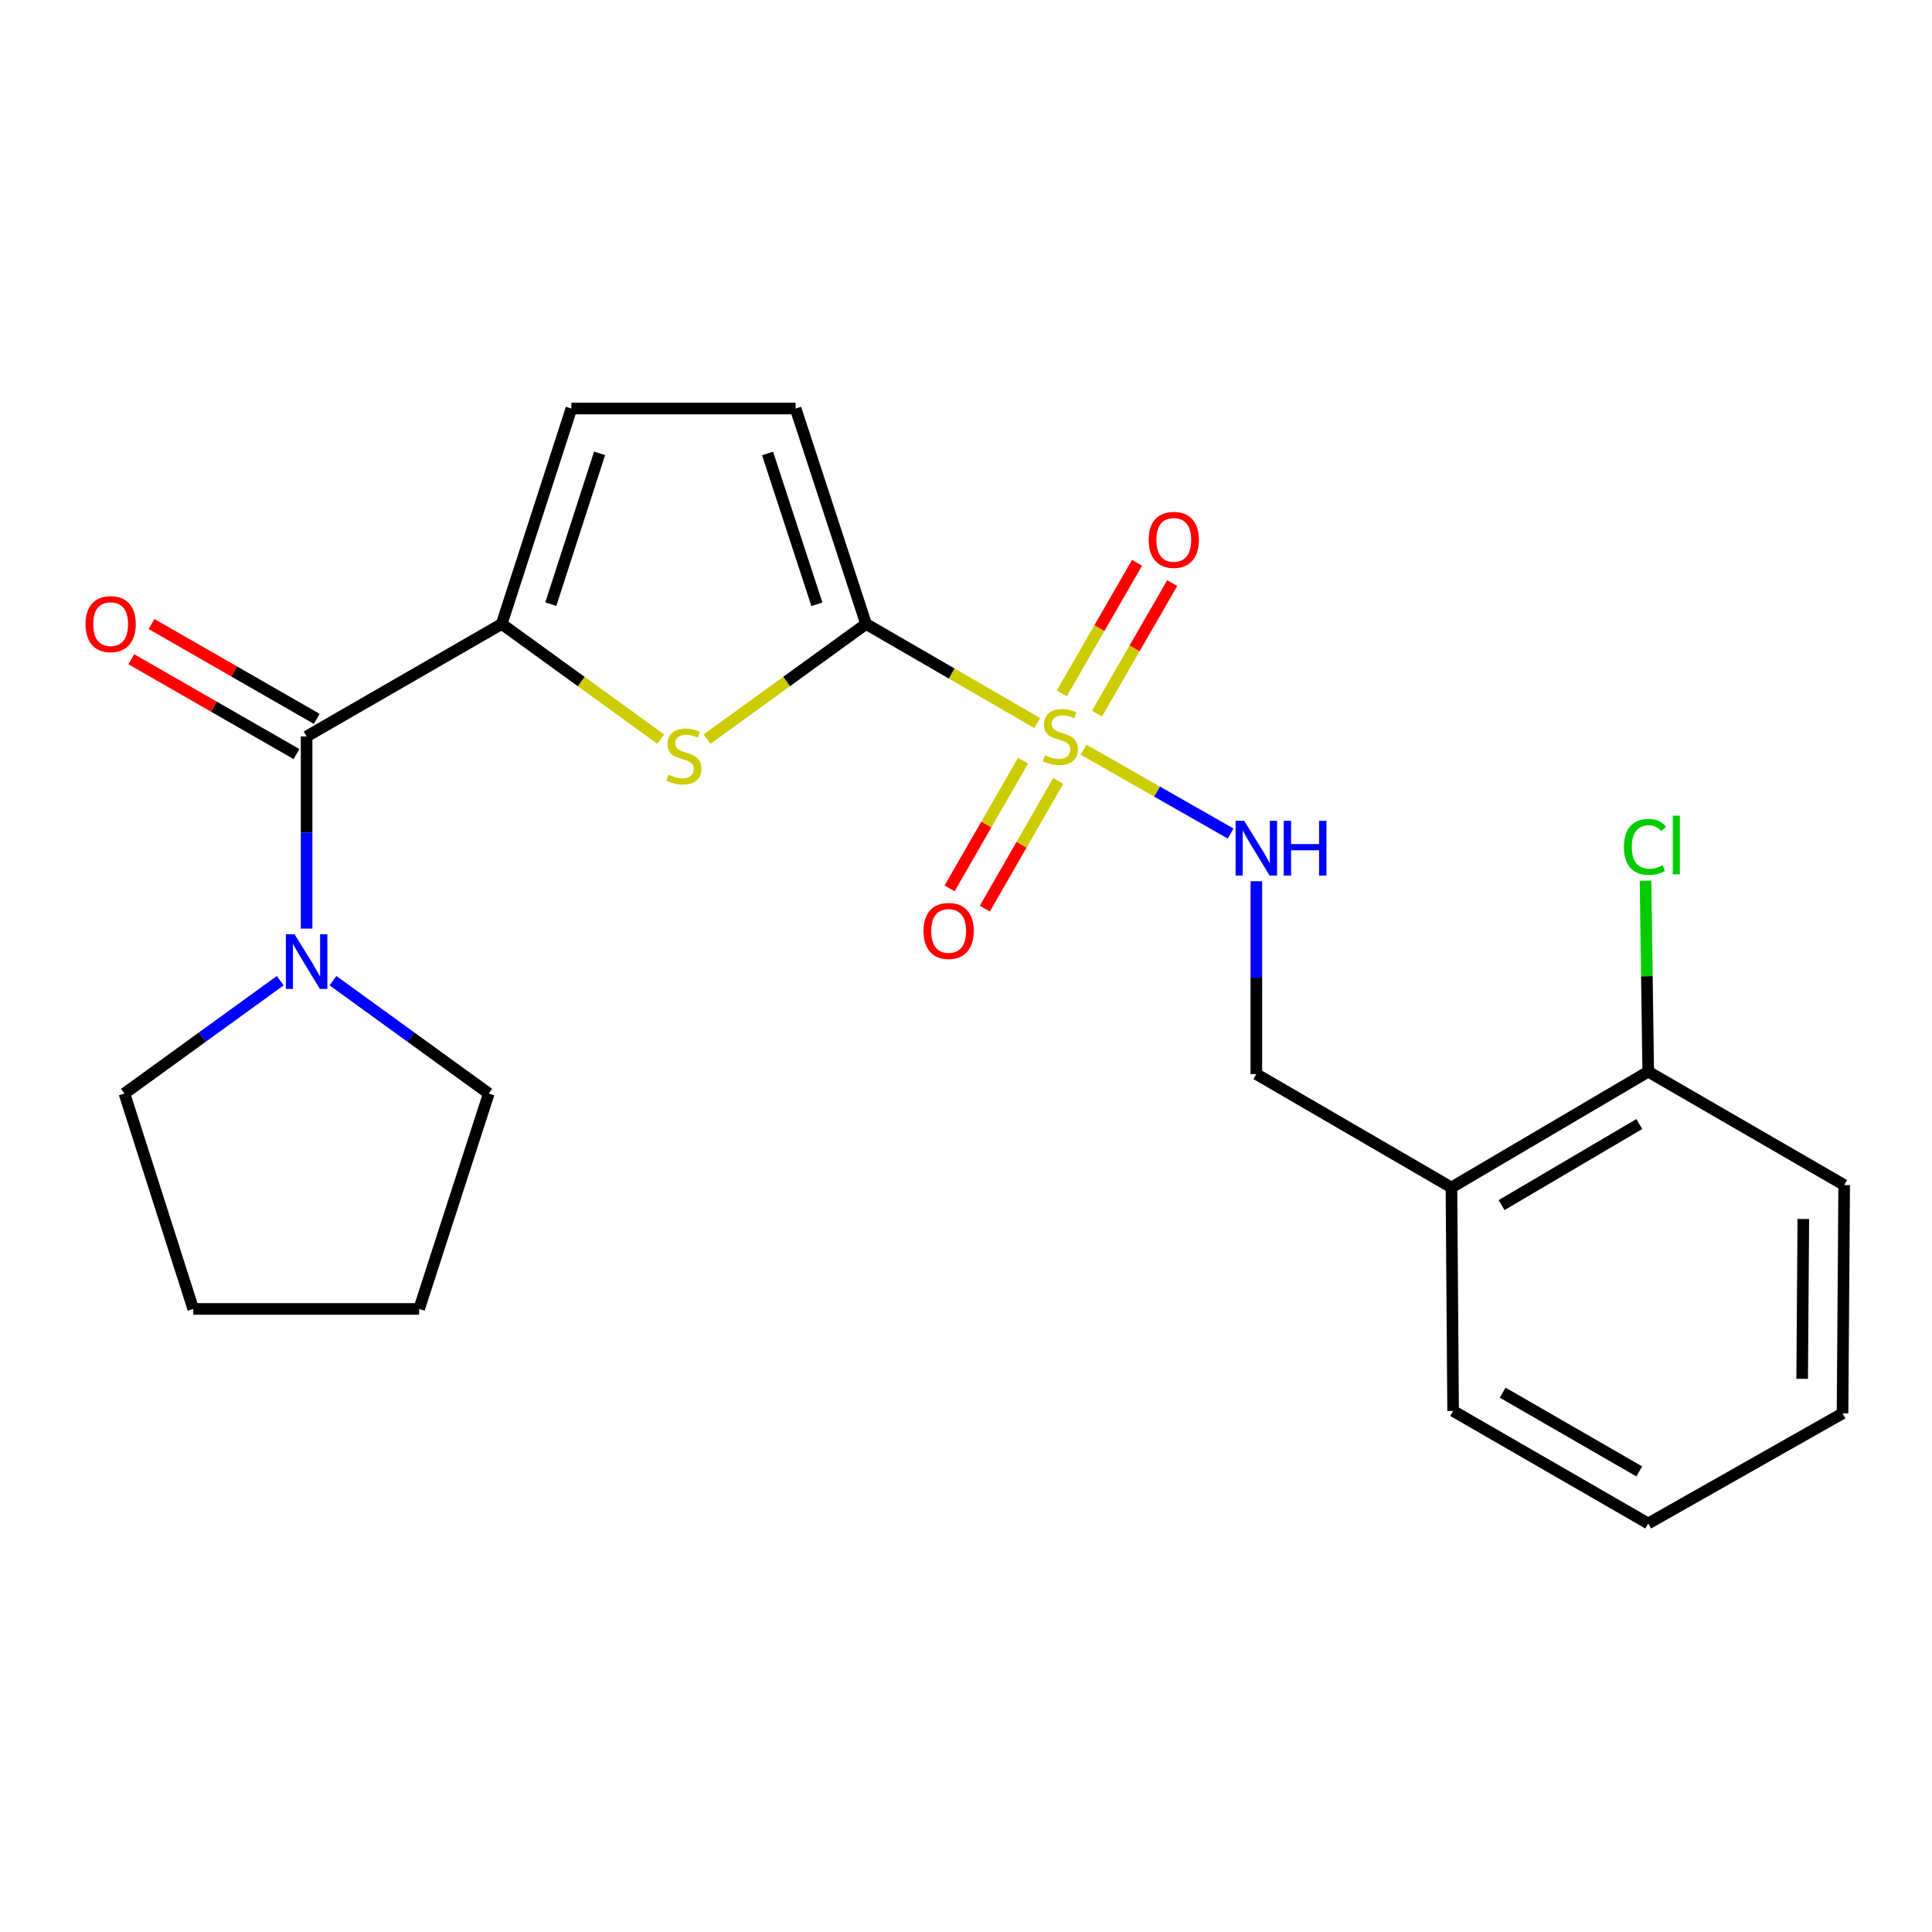 <?xml version='1.0' encoding='iso-8859-1'?>
<svg version='1.1' baseProfile='full'
              xmlns='http://www.w3.org/2000/svg'
                      xmlns:rdkit='http://www.rdkit.org/xml'
                      xmlns:xlink='http://www.w3.org/1999/xlink'
                  xml:space='preserve'
width='1000px' height='1000px' viewBox='0 0 1000 1000'>
<!-- END OF HEADER -->
<rect style='opacity:1.0;fill:#FFFFFF;stroke:none' width='1000' height='1000' x='0' y='0'> </rect>
<path class='bond-0' d='M 536.865,374.253 L 492.569,348.608' style='fill:none;fill-rule:evenodd;stroke:#CCCC00;stroke-width:6px;stroke-linecap:butt;stroke-linejoin:miter;stroke-opacity:1' />
<path class='bond-0' d='M 492.569,348.608 L 448.274,322.963' style='fill:none;fill-rule:evenodd;stroke:#000000;stroke-width:6px;stroke-linecap:butt;stroke-linejoin:miter;stroke-opacity:1' />
<path class='bond-7' d='M 560.85,388.034 L 598.908,409.734' style='fill:none;fill-rule:evenodd;stroke:#CCCC00;stroke-width:6px;stroke-linecap:butt;stroke-linejoin:miter;stroke-opacity:1' />
<path class='bond-7' d='M 598.908,409.734 L 636.967,431.434' style='fill:none;fill-rule:evenodd;stroke:#0000FF;stroke-width:6px;stroke-linecap:butt;stroke-linejoin:miter;stroke-opacity:1' />
<path class='bond-8' d='M 567.789,369.383 L 587.263,335.596' style='fill:none;fill-rule:evenodd;stroke:#CCCC00;stroke-width:6px;stroke-linecap:butt;stroke-linejoin:miter;stroke-opacity:1' />
<path class='bond-8' d='M 587.263,335.596 L 606.737,301.809' style='fill:none;fill-rule:evenodd;stroke:#FF0000;stroke-width:6px;stroke-linecap:butt;stroke-linejoin:miter;stroke-opacity:1' />
<path class='bond-8' d='M 549.576,358.885 L 569.05,325.099' style='fill:none;fill-rule:evenodd;stroke:#CCCC00;stroke-width:6px;stroke-linecap:butt;stroke-linejoin:miter;stroke-opacity:1' />
<path class='bond-8' d='M 569.05,325.099 L 588.524,291.312' style='fill:none;fill-rule:evenodd;stroke:#FF0000;stroke-width:6px;stroke-linecap:butt;stroke-linejoin:miter;stroke-opacity:1' />
<path class='bond-9' d='M 529.515,393.734 L 510.514,426.778' style='fill:none;fill-rule:evenodd;stroke:#CCCC00;stroke-width:6px;stroke-linecap:butt;stroke-linejoin:miter;stroke-opacity:1' />
<path class='bond-9' d='M 510.514,426.778 L 491.513,459.822' style='fill:none;fill-rule:evenodd;stroke:#FF0000;stroke-width:6px;stroke-linecap:butt;stroke-linejoin:miter;stroke-opacity:1' />
<path class='bond-9' d='M 547.739,404.212 L 528.738,437.257' style='fill:none;fill-rule:evenodd;stroke:#CCCC00;stroke-width:6px;stroke-linecap:butt;stroke-linejoin:miter;stroke-opacity:1' />
<path class='bond-9' d='M 528.738,437.257 L 509.737,470.301' style='fill:none;fill-rule:evenodd;stroke:#FF0000;stroke-width:6px;stroke-linecap:butt;stroke-linejoin:miter;stroke-opacity:1' />
<path class='bond-1' d='M 448.274,322.963 L 407.122,352.764' style='fill:none;fill-rule:evenodd;stroke:#000000;stroke-width:6px;stroke-linecap:butt;stroke-linejoin:miter;stroke-opacity:1' />
<path class='bond-1' d='M 407.122,352.764 L 365.97,382.565' style='fill:none;fill-rule:evenodd;stroke:#CCCC00;stroke-width:6px;stroke-linecap:butt;stroke-linejoin:miter;stroke-opacity:1' />
<path class='bond-5' d='M 448.274,322.963 L 411.801,211.454' style='fill:none;fill-rule:evenodd;stroke:#000000;stroke-width:6px;stroke-linecap:butt;stroke-linejoin:miter;stroke-opacity:1' />
<path class='bond-5' d='M 422.823,312.771 L 397.292,234.716' style='fill:none;fill-rule:evenodd;stroke:#000000;stroke-width:6px;stroke-linecap:butt;stroke-linejoin:miter;stroke-opacity:1' />
<path class='bond-2' d='M 341.989,382.565 L 300.838,352.764' style='fill:none;fill-rule:evenodd;stroke:#CCCC00;stroke-width:6px;stroke-linecap:butt;stroke-linejoin:miter;stroke-opacity:1' />
<path class='bond-2' d='M 300.838,352.764 L 259.686,322.963' style='fill:none;fill-rule:evenodd;stroke:#000000;stroke-width:6px;stroke-linecap:butt;stroke-linejoin:miter;stroke-opacity:1' />
<path class='bond-3' d='M 259.686,322.963 L 158.7,381.193' style='fill:none;fill-rule:evenodd;stroke:#000000;stroke-width:6px;stroke-linecap:butt;stroke-linejoin:miter;stroke-opacity:1' />
<path class='bond-23' d='M 259.686,322.963 L 295.75,211.454' style='fill:none;fill-rule:evenodd;stroke:#000000;stroke-width:6px;stroke-linecap:butt;stroke-linejoin:miter;stroke-opacity:1' />
<path class='bond-23' d='M 285.097,312.705 L 310.342,234.649' style='fill:none;fill-rule:evenodd;stroke:#000000;stroke-width:6px;stroke-linecap:butt;stroke-linejoin:miter;stroke-opacity:1' />
<path class='bond-4' d='M 158.7,381.193 L 158.7,430.915' style='fill:none;fill-rule:evenodd;stroke:#000000;stroke-width:6px;stroke-linecap:butt;stroke-linejoin:miter;stroke-opacity:1' />
<path class='bond-4' d='M 158.7,430.915 L 158.7,480.638' style='fill:none;fill-rule:evenodd;stroke:#0000FF;stroke-width:6px;stroke-linecap:butt;stroke-linejoin:miter;stroke-opacity:1' />
<path class='bond-11' d='M 163.933,372.077 L 121.181,347.533' style='fill:none;fill-rule:evenodd;stroke:#000000;stroke-width:6px;stroke-linecap:butt;stroke-linejoin:miter;stroke-opacity:1' />
<path class='bond-11' d='M 121.181,347.533 L 78.428,322.989' style='fill:none;fill-rule:evenodd;stroke:#FF0000;stroke-width:6px;stroke-linecap:butt;stroke-linejoin:miter;stroke-opacity:1' />
<path class='bond-11' d='M 153.467,390.308 L 110.714,365.764' style='fill:none;fill-rule:evenodd;stroke:#000000;stroke-width:6px;stroke-linecap:butt;stroke-linejoin:miter;stroke-opacity:1' />
<path class='bond-11' d='M 110.714,365.764 L 67.962,341.22' style='fill:none;fill-rule:evenodd;stroke:#FF0000;stroke-width:6px;stroke-linecap:butt;stroke-linejoin:miter;stroke-opacity:1' />
<path class='bond-15' d='M 172.351,507.598 L 212.673,536.803' style='fill:none;fill-rule:evenodd;stroke:#0000FF;stroke-width:6px;stroke-linecap:butt;stroke-linejoin:miter;stroke-opacity:1' />
<path class='bond-15' d='M 212.673,536.803 L 252.994,566.008' style='fill:none;fill-rule:evenodd;stroke:#000000;stroke-width:6px;stroke-linecap:butt;stroke-linejoin:miter;stroke-opacity:1' />
<path class='bond-16' d='M 145.05,507.598 L 104.728,536.803' style='fill:none;fill-rule:evenodd;stroke:#0000FF;stroke-width:6px;stroke-linecap:butt;stroke-linejoin:miter;stroke-opacity:1' />
<path class='bond-16' d='M 104.728,536.803 L 64.406,566.008' style='fill:none;fill-rule:evenodd;stroke:#000000;stroke-width:6px;stroke-linecap:butt;stroke-linejoin:miter;stroke-opacity:1' />
<path class='bond-6' d='M 411.801,211.454 L 295.75,211.454' style='fill:none;fill-rule:evenodd;stroke:#000000;stroke-width:6px;stroke-linecap:butt;stroke-linejoin:miter;stroke-opacity:1' />
<path class='bond-12' d='M 650.28,456.109 L 650.28,506.031' style='fill:none;fill-rule:evenodd;stroke:#0000FF;stroke-width:6px;stroke-linecap:butt;stroke-linejoin:miter;stroke-opacity:1' />
<path class='bond-12' d='M 650.28,506.031 L 650.28,555.953' style='fill:none;fill-rule:evenodd;stroke:#000000;stroke-width:6px;stroke-linecap:butt;stroke-linejoin:miter;stroke-opacity:1' />
<path class='bond-10' d='M 751.266,614.638 L 650.28,555.953' style='fill:none;fill-rule:evenodd;stroke:#000000;stroke-width:6px;stroke-linecap:butt;stroke-linejoin:miter;stroke-opacity:1' />
<path class='bond-13' d='M 751.266,614.638 L 853.116,554.691' style='fill:none;fill-rule:evenodd;stroke:#000000;stroke-width:6px;stroke-linecap:butt;stroke-linejoin:miter;stroke-opacity:1' />
<path class='bond-13' d='M 777.206,623.763 L 848.501,581.8' style='fill:none;fill-rule:evenodd;stroke:#000000;stroke-width:6px;stroke-linecap:butt;stroke-linejoin:miter;stroke-opacity:1' />
<path class='bond-17' d='M 751.266,614.638 L 752.13,730.304' style='fill:none;fill-rule:evenodd;stroke:#000000;stroke-width:6px;stroke-linecap:butt;stroke-linejoin:miter;stroke-opacity:1' />
<path class='bond-14' d='M 853.116,554.691 L 852.417,505.272' style='fill:none;fill-rule:evenodd;stroke:#000000;stroke-width:6px;stroke-linecap:butt;stroke-linejoin:miter;stroke-opacity:1' />
<path class='bond-14' d='M 852.417,505.272 L 851.719,455.852' style='fill:none;fill-rule:evenodd;stroke:#00CC00;stroke-width:6px;stroke-linecap:butt;stroke-linejoin:miter;stroke-opacity:1' />
<path class='bond-18' d='M 853.116,554.691 L 954.545,613.377' style='fill:none;fill-rule:evenodd;stroke:#000000;stroke-width:6px;stroke-linecap:butt;stroke-linejoin:miter;stroke-opacity:1' />
<path class='bond-19' d='M 252.994,566.008 L 216.942,677.505' style='fill:none;fill-rule:evenodd;stroke:#000000;stroke-width:6px;stroke-linecap:butt;stroke-linejoin:miter;stroke-opacity:1' />
<path class='bond-20' d='M 64.406,566.008 L 100.015,677.505' style='fill:none;fill-rule:evenodd;stroke:#000000;stroke-width:6px;stroke-linecap:butt;stroke-linejoin:miter;stroke-opacity:1' />
<path class='bond-21' d='M 752.13,730.304 L 853.116,788.546' style='fill:none;fill-rule:evenodd;stroke:#000000;stroke-width:6px;stroke-linecap:butt;stroke-linejoin:miter;stroke-opacity:1' />
<path class='bond-21' d='M 777.78,720.83 L 848.47,761.599' style='fill:none;fill-rule:evenodd;stroke:#000000;stroke-width:6px;stroke-linecap:butt;stroke-linejoin:miter;stroke-opacity:1' />
<path class='bond-24' d='M 954.545,613.377 L 953.693,731.565' style='fill:none;fill-rule:evenodd;stroke:#000000;stroke-width:6px;stroke-linecap:butt;stroke-linejoin:miter;stroke-opacity:1' />
<path class='bond-24' d='M 933.396,630.953 L 932.8,713.685' style='fill:none;fill-rule:evenodd;stroke:#000000;stroke-width:6px;stroke-linecap:butt;stroke-linejoin:miter;stroke-opacity:1' />
<path class='bond-25' d='M 216.942,677.505 L 100.015,677.505' style='fill:none;fill-rule:evenodd;stroke:#000000;stroke-width:6px;stroke-linecap:butt;stroke-linejoin:miter;stroke-opacity:1' />
<path class='bond-22' d='M 853.116,788.546 L 953.693,731.565' style='fill:none;fill-rule:evenodd;stroke:#000000;stroke-width:6px;stroke-linecap:butt;stroke-linejoin:miter;stroke-opacity:1' />
<path  class='atom-0' d='M 540.851 390.913
Q 541.171 391.033, 542.491 391.593
Q 543.811 392.153, 545.251 392.513
Q 546.731 392.833, 548.171 392.833
Q 550.851 392.833, 552.411 391.553
Q 553.971 390.233, 553.971 387.953
Q 553.971 386.393, 553.171 385.433
Q 552.411 384.473, 551.211 383.953
Q 550.011 383.433, 548.011 382.833
Q 545.491 382.073, 543.971 381.353
Q 542.491 380.633, 541.411 379.113
Q 540.371 377.593, 540.371 375.033
Q 540.371 371.473, 542.771 369.273
Q 545.211 367.073, 550.011 367.073
Q 553.291 367.073, 557.011 368.633
L 556.091 371.713
Q 552.691 370.313, 550.131 370.313
Q 547.371 370.313, 545.851 371.473
Q 544.331 372.593, 544.371 374.553
Q 544.371 376.073, 545.131 376.993
Q 545.931 377.913, 547.051 378.433
Q 548.211 378.953, 550.131 379.553
Q 552.691 380.353, 554.211 381.153
Q 555.731 381.953, 556.811 383.593
Q 557.931 385.193, 557.931 387.953
Q 557.931 391.873, 555.291 393.993
Q 552.691 396.073, 548.331 396.073
Q 545.811 396.073, 543.891 395.513
Q 542.011 394.993, 539.771 394.073
L 540.851 390.913
' fill='#CCCC00'/>
<path  class='atom-2' d='M 345.98 400.968
Q 346.3 401.088, 347.62 401.648
Q 348.94 402.208, 350.38 402.568
Q 351.86 402.888, 353.3 402.888
Q 355.98 402.888, 357.54 401.608
Q 359.1 400.288, 359.1 398.008
Q 359.1 396.448, 358.3 395.488
Q 357.54 394.528, 356.34 394.008
Q 355.14 393.488, 353.14 392.888
Q 350.62 392.128, 349.1 391.408
Q 347.62 390.688, 346.54 389.168
Q 345.5 387.648, 345.5 385.088
Q 345.5 381.528, 347.9 379.328
Q 350.34 377.128, 355.14 377.128
Q 358.42 377.128, 362.14 378.688
L 361.22 381.768
Q 357.82 380.368, 355.26 380.368
Q 352.5 380.368, 350.98 381.528
Q 349.46 382.648, 349.5 384.608
Q 349.5 386.128, 350.26 387.048
Q 351.06 387.968, 352.18 388.488
Q 353.34 389.008, 355.26 389.608
Q 357.82 390.408, 359.34 391.208
Q 360.86 392.008, 361.94 393.648
Q 363.06 395.248, 363.06 398.008
Q 363.06 401.928, 360.42 404.048
Q 357.82 406.128, 353.46 406.128
Q 350.94 406.128, 349.02 405.568
Q 347.14 405.048, 344.9 404.128
L 345.98 400.968
' fill='#CCCC00'/>
<path  class='atom-5' d='M 152.44 483.551
L 161.72 498.551
Q 162.64 500.031, 164.12 502.711
Q 165.6 505.391, 165.68 505.551
L 165.68 483.551
L 169.44 483.551
L 169.44 511.871
L 165.56 511.871
L 155.6 495.471
Q 154.44 493.551, 153.2 491.351
Q 152 489.151, 151.64 488.471
L 151.64 511.871
L 147.96 511.871
L 147.96 483.551
L 152.44 483.551
' fill='#0000FF'/>
<path  class='atom-8' d='M 644.02 424.865
L 653.3 439.865
Q 654.22 441.345, 655.7 444.025
Q 657.18 446.705, 657.26 446.865
L 657.26 424.865
L 661.02 424.865
L 661.02 453.185
L 657.14 453.185
L 647.18 436.785
Q 646.02 434.865, 644.78 432.665
Q 643.58 430.465, 643.22 429.785
L 643.22 453.185
L 639.54 453.185
L 639.54 424.865
L 644.02 424.865
' fill='#0000FF'/>
<path  class='atom-8' d='M 664.42 424.865
L 668.26 424.865
L 668.26 436.905
L 682.74 436.905
L 682.74 424.865
L 686.58 424.865
L 686.58 453.185
L 682.74 453.185
L 682.74 440.105
L 668.26 440.105
L 668.26 453.185
L 664.42 453.185
L 664.42 424.865
' fill='#0000FF'/>
<path  class='atom-9' d='M 594.548 279.434
Q 594.548 272.634, 597.908 268.834
Q 601.268 265.034, 607.548 265.034
Q 613.828 265.034, 617.188 268.834
Q 620.548 272.634, 620.548 279.434
Q 620.548 286.314, 617.148 290.234
Q 613.748 294.114, 607.548 294.114
Q 601.308 294.114, 597.908 290.234
Q 594.548 286.354, 594.548 279.434
M 607.548 290.914
Q 611.868 290.914, 614.188 288.034
Q 616.548 285.114, 616.548 279.434
Q 616.548 273.874, 614.188 271.074
Q 611.868 268.234, 607.548 268.234
Q 603.228 268.234, 600.868 271.034
Q 598.548 273.834, 598.548 279.434
Q 598.548 285.154, 600.868 288.034
Q 603.228 290.914, 607.548 290.914
' fill='#FF0000'/>
<path  class='atom-10' d='M 478.018 481.85
Q 478.018 475.05, 481.378 471.25
Q 484.738 467.45, 491.018 467.45
Q 497.298 467.45, 500.658 471.25
Q 504.018 475.05, 504.018 481.85
Q 504.018 488.73, 500.618 492.65
Q 497.218 496.53, 491.018 496.53
Q 484.778 496.53, 481.378 492.65
Q 478.018 488.77, 478.018 481.85
M 491.018 493.33
Q 495.338 493.33, 497.658 490.45
Q 500.018 487.53, 500.018 481.85
Q 500.018 476.29, 497.658 473.49
Q 495.338 470.65, 491.018 470.65
Q 486.698 470.65, 484.338 473.45
Q 482.018 476.25, 482.018 481.85
Q 482.018 487.57, 484.338 490.45
Q 486.698 493.33, 491.018 493.33
' fill='#FF0000'/>
<path  class='atom-12' d='M 44.271 323.043
Q 44.271 316.243, 47.631 312.443
Q 50.991 308.643, 57.271 308.643
Q 63.551 308.643, 66.911 312.443
Q 70.271 316.243, 70.271 323.043
Q 70.271 329.923, 66.871 333.843
Q 63.471 337.723, 57.271 337.723
Q 51.031 337.723, 47.631 333.843
Q 44.271 329.963, 44.271 323.043
M 57.271 334.523
Q 61.591 334.523, 63.911 331.643
Q 66.271 328.723, 66.271 323.043
Q 66.271 317.483, 63.911 314.683
Q 61.591 311.843, 57.271 311.843
Q 52.951 311.843, 50.591 314.643
Q 48.271 317.443, 48.271 323.043
Q 48.271 328.763, 50.591 331.643
Q 52.951 334.523, 57.271 334.523
' fill='#FF0000'/>
<path  class='atom-15' d='M 840.538 438.359
Q 840.538 431.319, 843.818 427.639
Q 847.138 423.919, 853.418 423.919
Q 859.258 423.919, 862.378 428.039
L 859.738 430.199
Q 857.458 427.199, 853.418 427.199
Q 849.138 427.199, 846.858 430.079
Q 844.618 432.919, 844.618 438.359
Q 844.618 443.959, 846.938 446.839
Q 849.298 449.719, 853.858 449.719
Q 856.978 449.719, 860.618 447.839
L 861.738 450.839
Q 860.258 451.799, 858.018 452.359
Q 855.778 452.919, 853.298 452.919
Q 847.138 452.919, 843.818 449.159
Q 840.538 445.399, 840.538 438.359
' fill='#00CC00'/>
<path  class='atom-15' d='M 865.818 422.199
L 869.498 422.199
L 869.498 452.559
L 865.818 452.559
L 865.818 422.199
' fill='#00CC00'/>
</svg>
